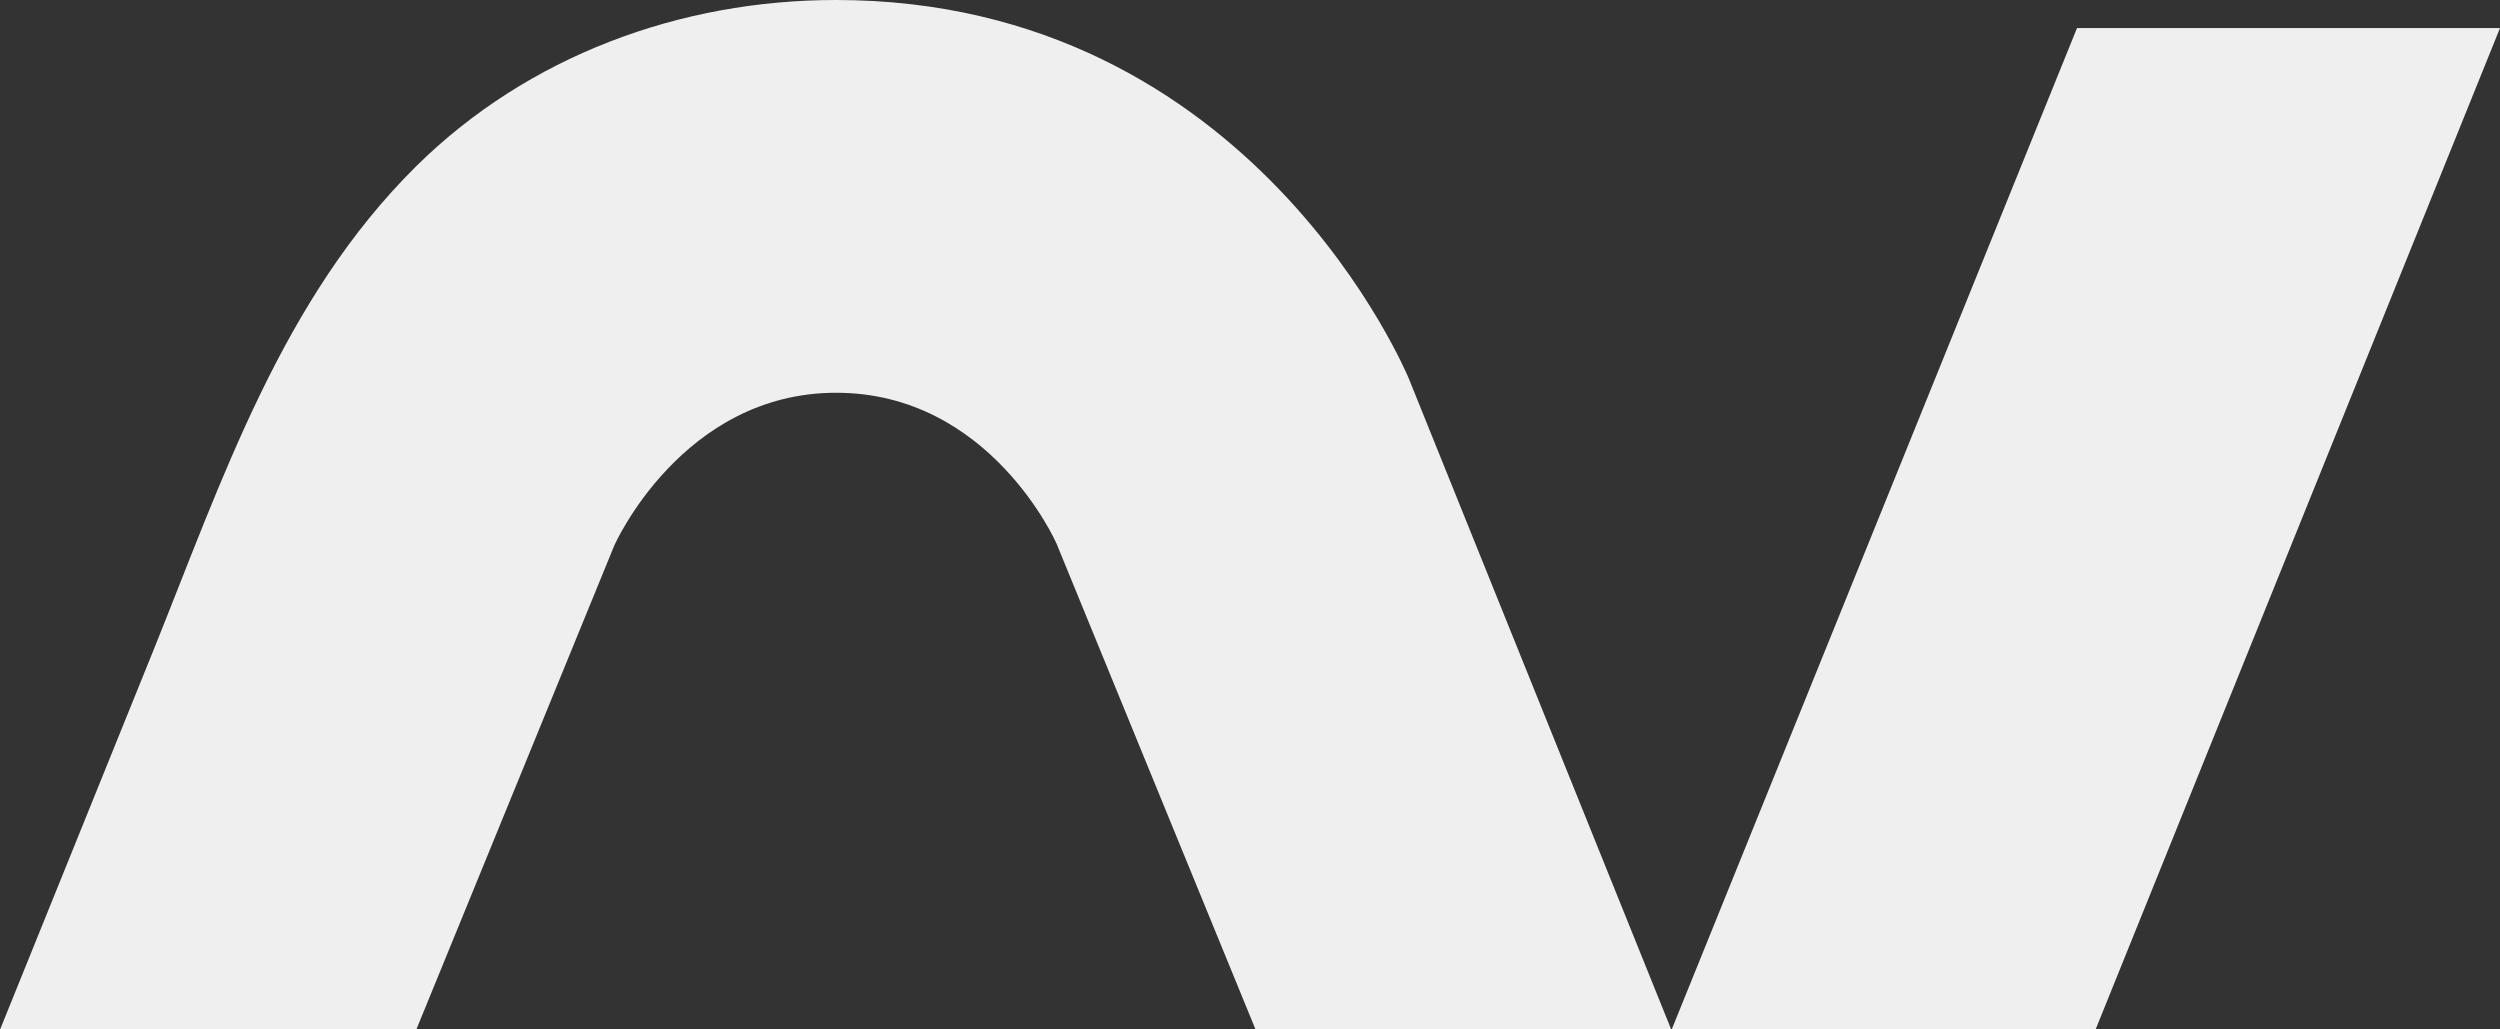 <svg width="68" height="28" viewBox="0 0 68 28" fill="none" xmlns="http://www.w3.org/2000/svg">
<rect x="0" y="0" width="68" height="28" fill="#333333" stroke="none"/>
<g clip-path="url(#clip0_32_336)">
<path d="M56.495 0.763L45.471 28H57.001L68 0.763H56.495Z" fill="#EFEFEF"/>
<path d="M22.736 0C18.5 0 14.364 1.518 11.322 4.52C7.667 8.134 6.042 13.057 4.161 17.719C2.777 21.149 1.384 24.579 0 28.008H11.322L16.71 14.834C16.71 14.834 18.55 10.683 22.744 10.683C26.938 10.683 28.737 14.784 28.737 14.784L34.157 28.017H45.463L38.327 10.315C38.327 10.315 34.116 0 22.736 0Z" fill="#EFEFEF"/>
</g>
<defs>
<clipPath id="clip0_32_336">
<rect width="68" height="28" fill="white"/>
</clipPath>
</defs>
</svg>
